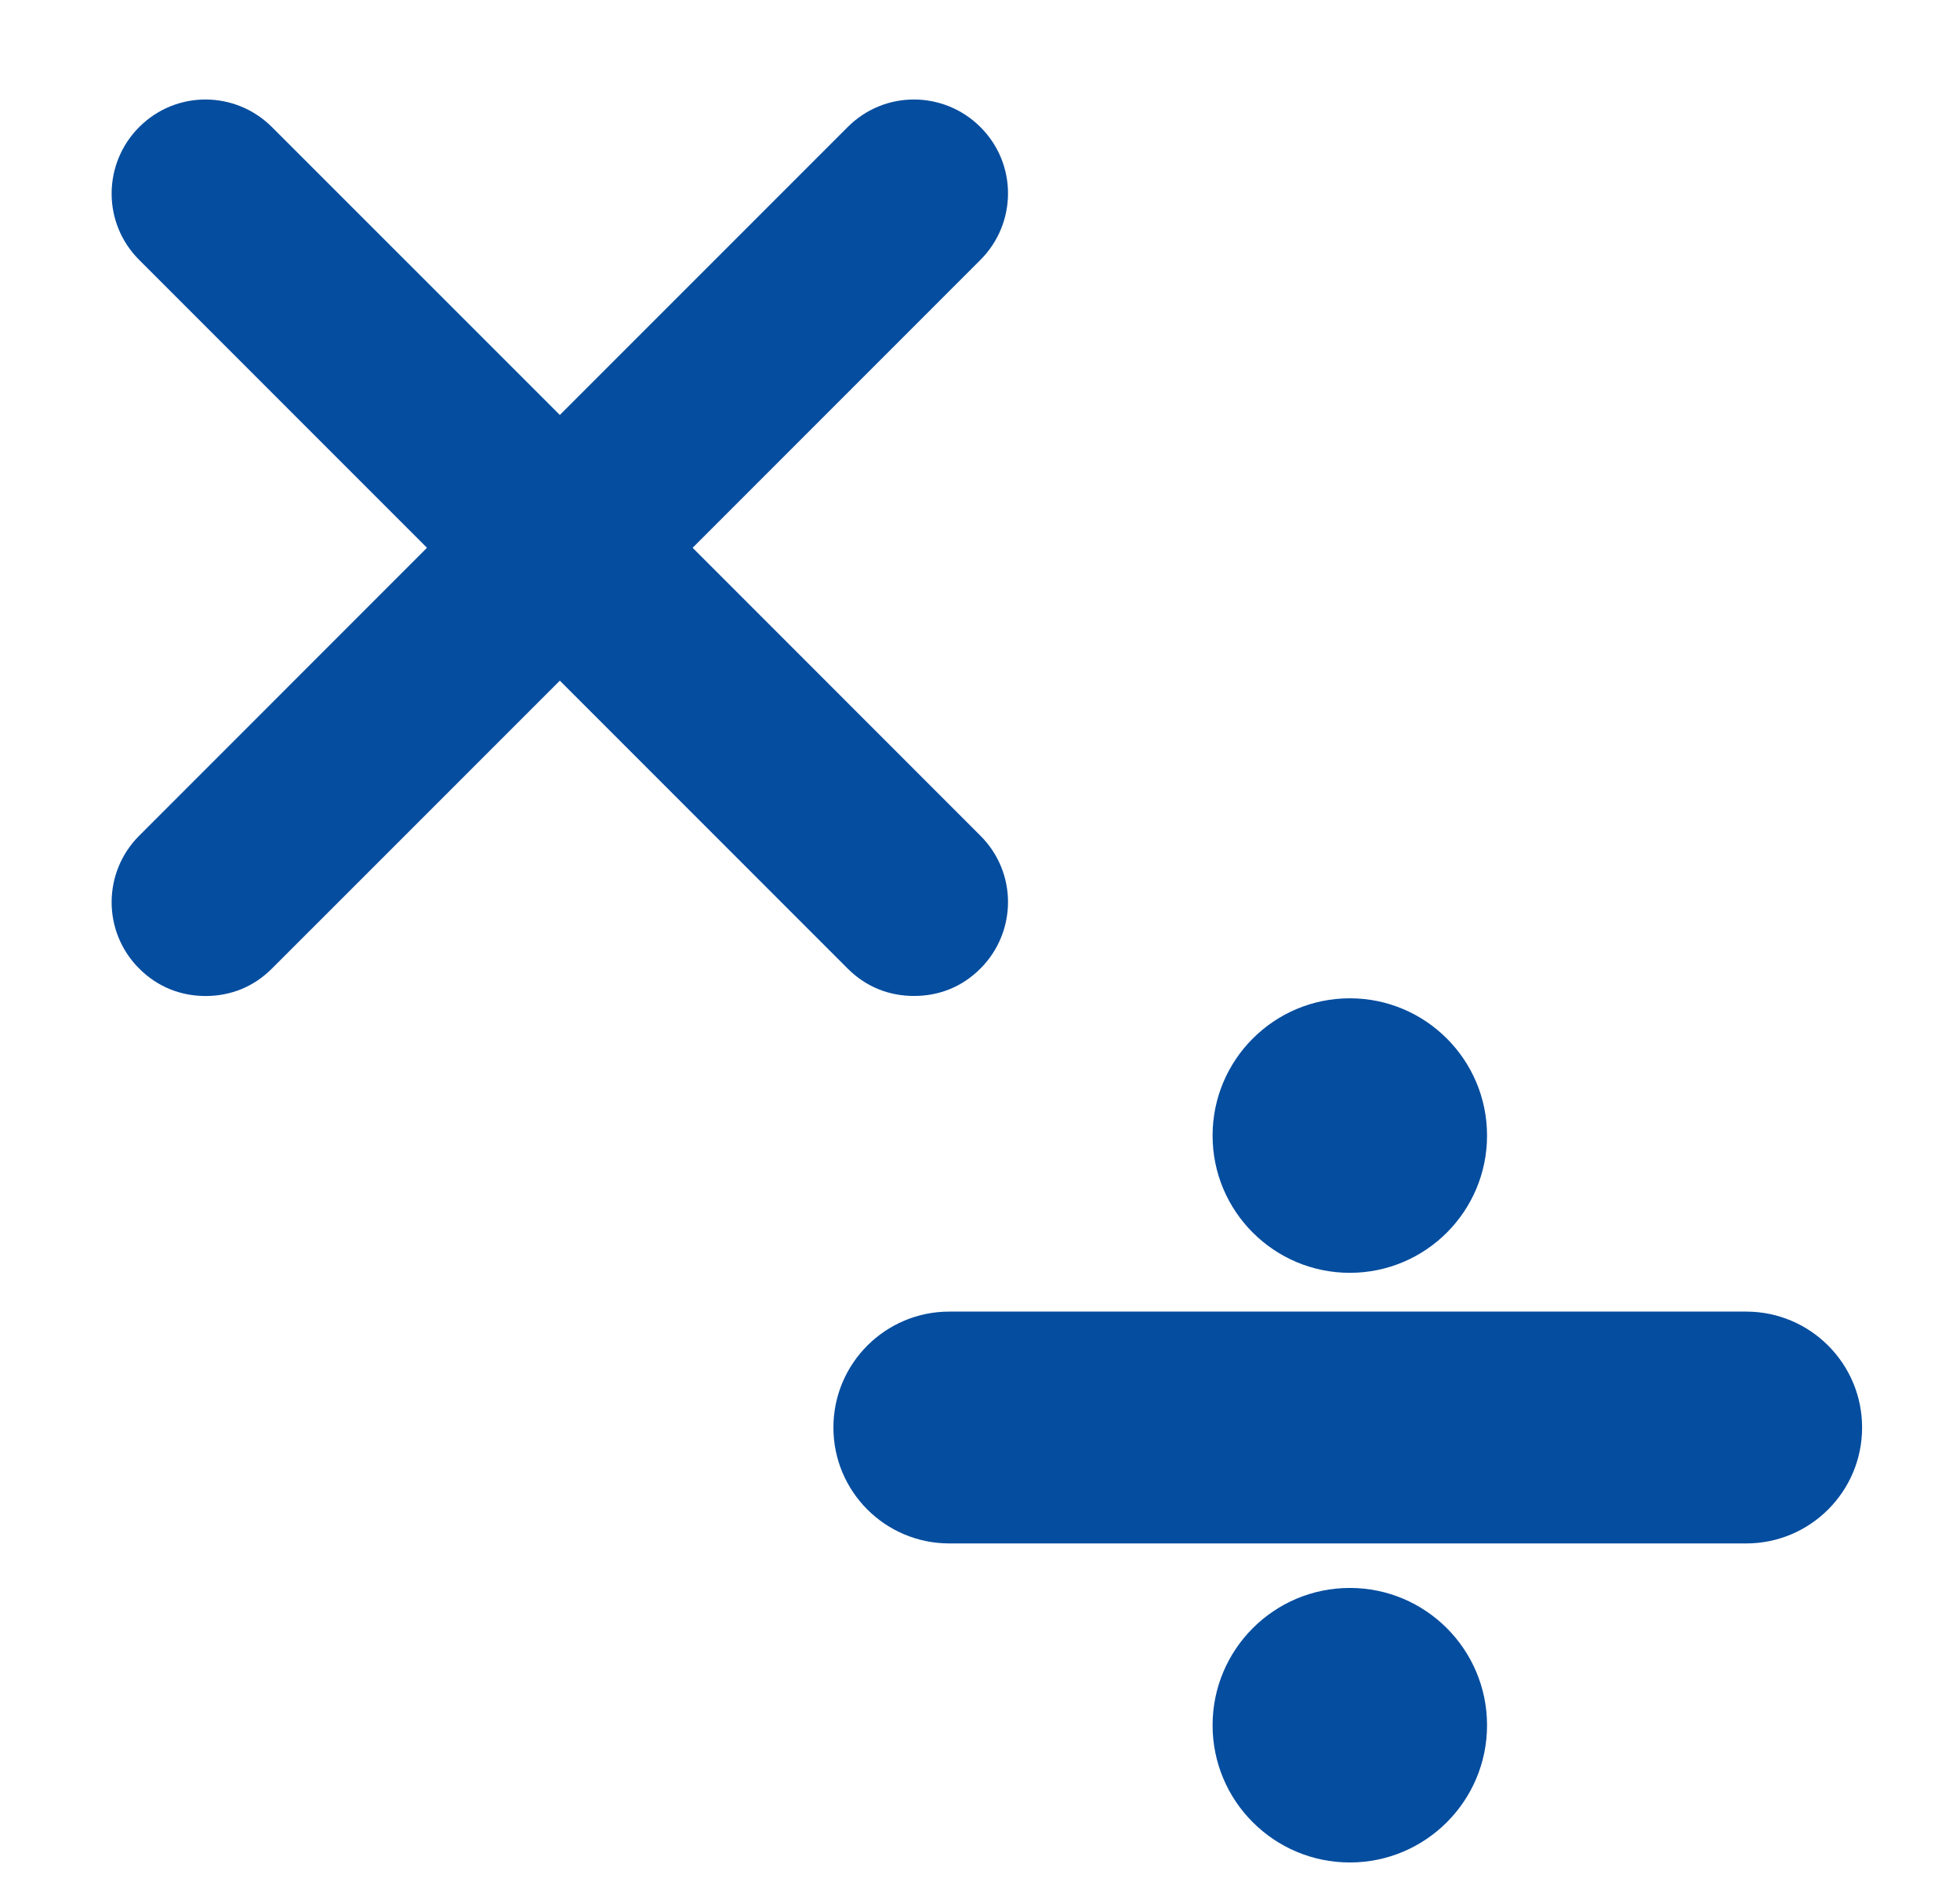 <svg xmlns="http://www.w3.org/2000/svg" xmlns:xlink="http://www.w3.org/1999/xlink" width="139" zoomAndPan="magnify" viewBox="0 0 104.25 101.25" height="135" preserveAspectRatio="xMidYMid meet" version="1.2"><defs><clipPath id="3ac0d0c2dc"><path d="M 5 5 L 54 5 L 54 53 L 5 53 Z M 5 5 "/></clipPath><clipPath id="2bbd310b1c"><path d="M -14.969 29.129 L 29.777 -15.617 L 74.523 29.129 L 29.777 73.875 Z M -14.969 29.129 "/></clipPath><clipPath id="a3682127e8"><path d="M -14.969 29.129 L 29.777 -15.617 L 74.523 29.129 L 29.777 73.875 Z M -14.969 29.129 "/></clipPath><clipPath id="a5873e84fd"><path d="M 44.309 69.613 L 99.398 69.613 L 99.398 82.27 L 44.309 82.27 Z M 44.309 69.613 "/></clipPath><clipPath id="9e423f37d2"><path d="M 64.496 53.086 L 79.094 53.086 L 79.094 67.684 L 64.496 67.684 Z M 64.496 53.086 "/></clipPath><clipPath id="754f7da08a"><path d="M 71.797 53.086 C 67.766 53.086 64.496 56.355 64.496 60.387 C 64.496 64.414 67.766 67.684 71.797 67.684 C 75.824 67.684 79.094 64.414 79.094 60.387 C 79.094 56.355 75.824 53.086 71.797 53.086 Z M 71.797 53.086 "/></clipPath><clipPath id="96852dc2a6"><path d="M 64.496 84.441 L 79.094 84.441 L 79.094 99.039 L 64.496 99.039 Z M 64.496 84.441 "/></clipPath><clipPath id="2a74ef98b8"><path d="M 71.797 84.441 C 67.766 84.441 64.496 87.711 64.496 91.742 C 64.496 95.77 67.766 99.039 71.797 99.039 C 75.824 99.039 79.094 95.77 79.094 91.742 C 79.094 87.711 75.824 84.441 71.797 84.441 Z M 71.797 84.441 "/></clipPath></defs><g id="5da47da8d4"><g clip-rule="nonzero" clip-path="url(#3ac0d0c2dc)"><g clip-rule="nonzero" clip-path="url(#2bbd310b1c)"><g clip-rule="nonzero" clip-path="url(#a3682127e8)"><path style=" stroke:none;fill-rule:nonzero;fill:#054d9f;fill-opacity:1;" d="M 45.086 6.758 L 29.777 22.066 L 14.465 6.758 C 12.535 4.828 9.383 4.777 7.402 6.758 C 5.473 8.688 5.426 11.844 7.402 13.82 L 22.711 29.129 L 7.402 44.441 C 5.473 46.371 5.426 49.523 7.402 51.504 C 8.391 52.492 9.617 52.961 10.938 52.965 C 12.254 52.961 13.477 52.492 14.465 51.504 L 29.777 36.195 L 45.086 51.504 C 46.074 52.492 47.297 52.961 48.617 52.961 C 49.938 52.961 51.16 52.492 52.148 51.504 C 54.078 49.574 54.129 46.418 52.148 44.441 L 36.84 29.129 L 52.148 13.82 C 54.078 11.891 54.129 8.734 52.148 6.758 C 50.219 4.828 47.062 4.777 45.086 6.758 "/></g></g></g><g clip-rule="nonzero" clip-path="url(#a5873e84fd)"><path style=" stroke:none;fill-rule:nonzero;fill:#054d9f;fill-opacity:1;" d="M 99.043 75.91 C 99.043 79.316 96.281 82.074 92.879 82.074 L 50.492 82.074 C 47.086 82.074 44.328 79.316 44.328 75.91 C 44.328 72.508 47.086 69.746 50.492 69.746 L 92.879 69.746 C 96.281 69.746 99.043 72.508 99.043 75.91 Z M 99.043 75.91 "/></g><g clip-rule="nonzero" clip-path="url(#9e423f37d2)"><g clip-rule="nonzero" clip-path="url(#754f7da08a)"><path style=" stroke:none;fill-rule:nonzero;fill:#054d9f;fill-opacity:1;" d="M 64.496 53.086 L 79.094 53.086 L 79.094 67.684 L 64.496 67.684 Z M 64.496 53.086 "/></g></g><g clip-rule="nonzero" clip-path="url(#96852dc2a6)"><g clip-rule="nonzero" clip-path="url(#2a74ef98b8)"><path style=" stroke:none;fill-rule:nonzero;fill:#054d9f;fill-opacity:1;" d="M 64.496 84.441 L 79.094 84.441 L 79.094 99.039 L 64.496 99.039 Z M 64.496 84.441 "/></g></g></g></svg>